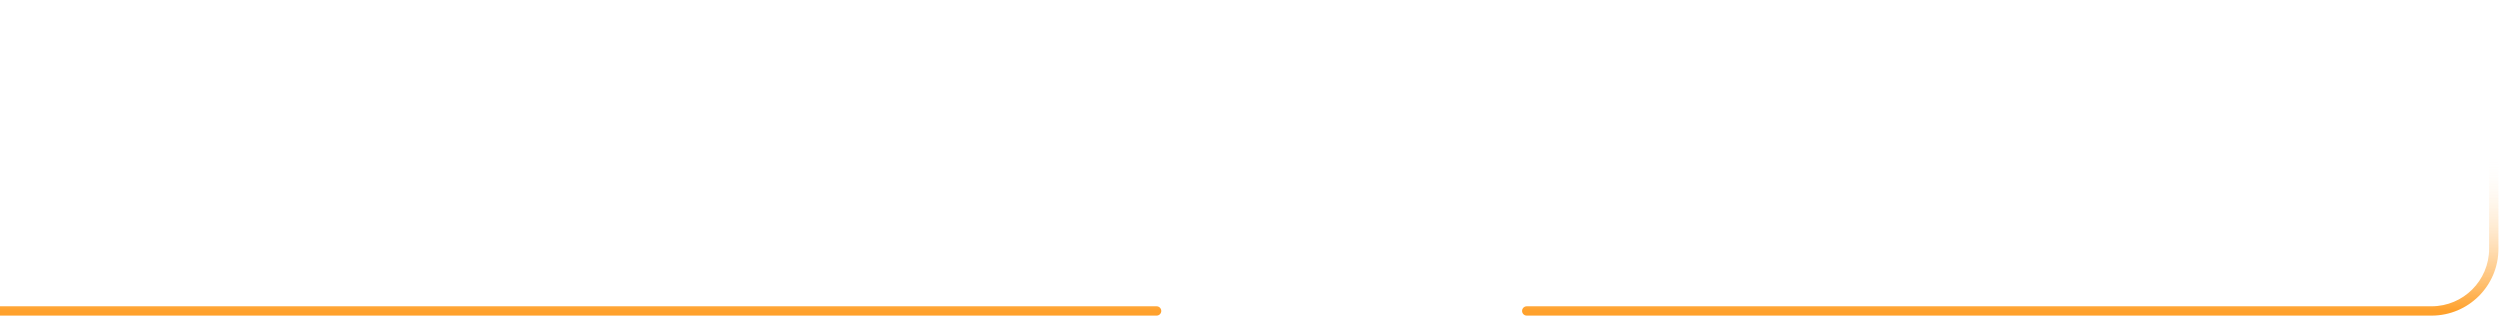 <svg xmlns="http://www.w3.org/2000/svg" width="402" height="51" viewBox="0 0 402 51" fill="none"><path d="M185.982 50.75C186.397 50.75 186.732 50.414 186.732 50C186.732 49.586 186.397 49.25 185.982 49.25V50.75ZM245.5 49.25C245.086 49.25 244.75 49.586 244.75 50C244.75 50.414 245.086 50.75 245.5 50.75V49.25ZM400.25 0V40H401.75V0H400.25ZM14 49.25H-115V50.75H14V49.25ZM116.5 49.25H14V50.75H116.5V49.25ZM185.982 49.25H116.5V50.75H185.982V49.25ZM391 49.25H310V50.75H391V49.25ZM310 49.25H245.5V50.75H310V49.25ZM400.25 40C400.25 45.109 396.109 49.25 391 49.25V50.75C396.937 50.75 401.75 45.937 401.75 40H400.25Z" fill="url(#paint0_linear_3347_5180)"></path><defs><linearGradient id="paint0_linear_3347_5180" x1="143" y1="25" x2="143" y2="50" gradientUnits="userSpaceOnUse"><stop stop-color="white" stop-opacity="0"></stop><stop offset="1" stop-color="#FFA12C"></stop></linearGradient></defs></svg>